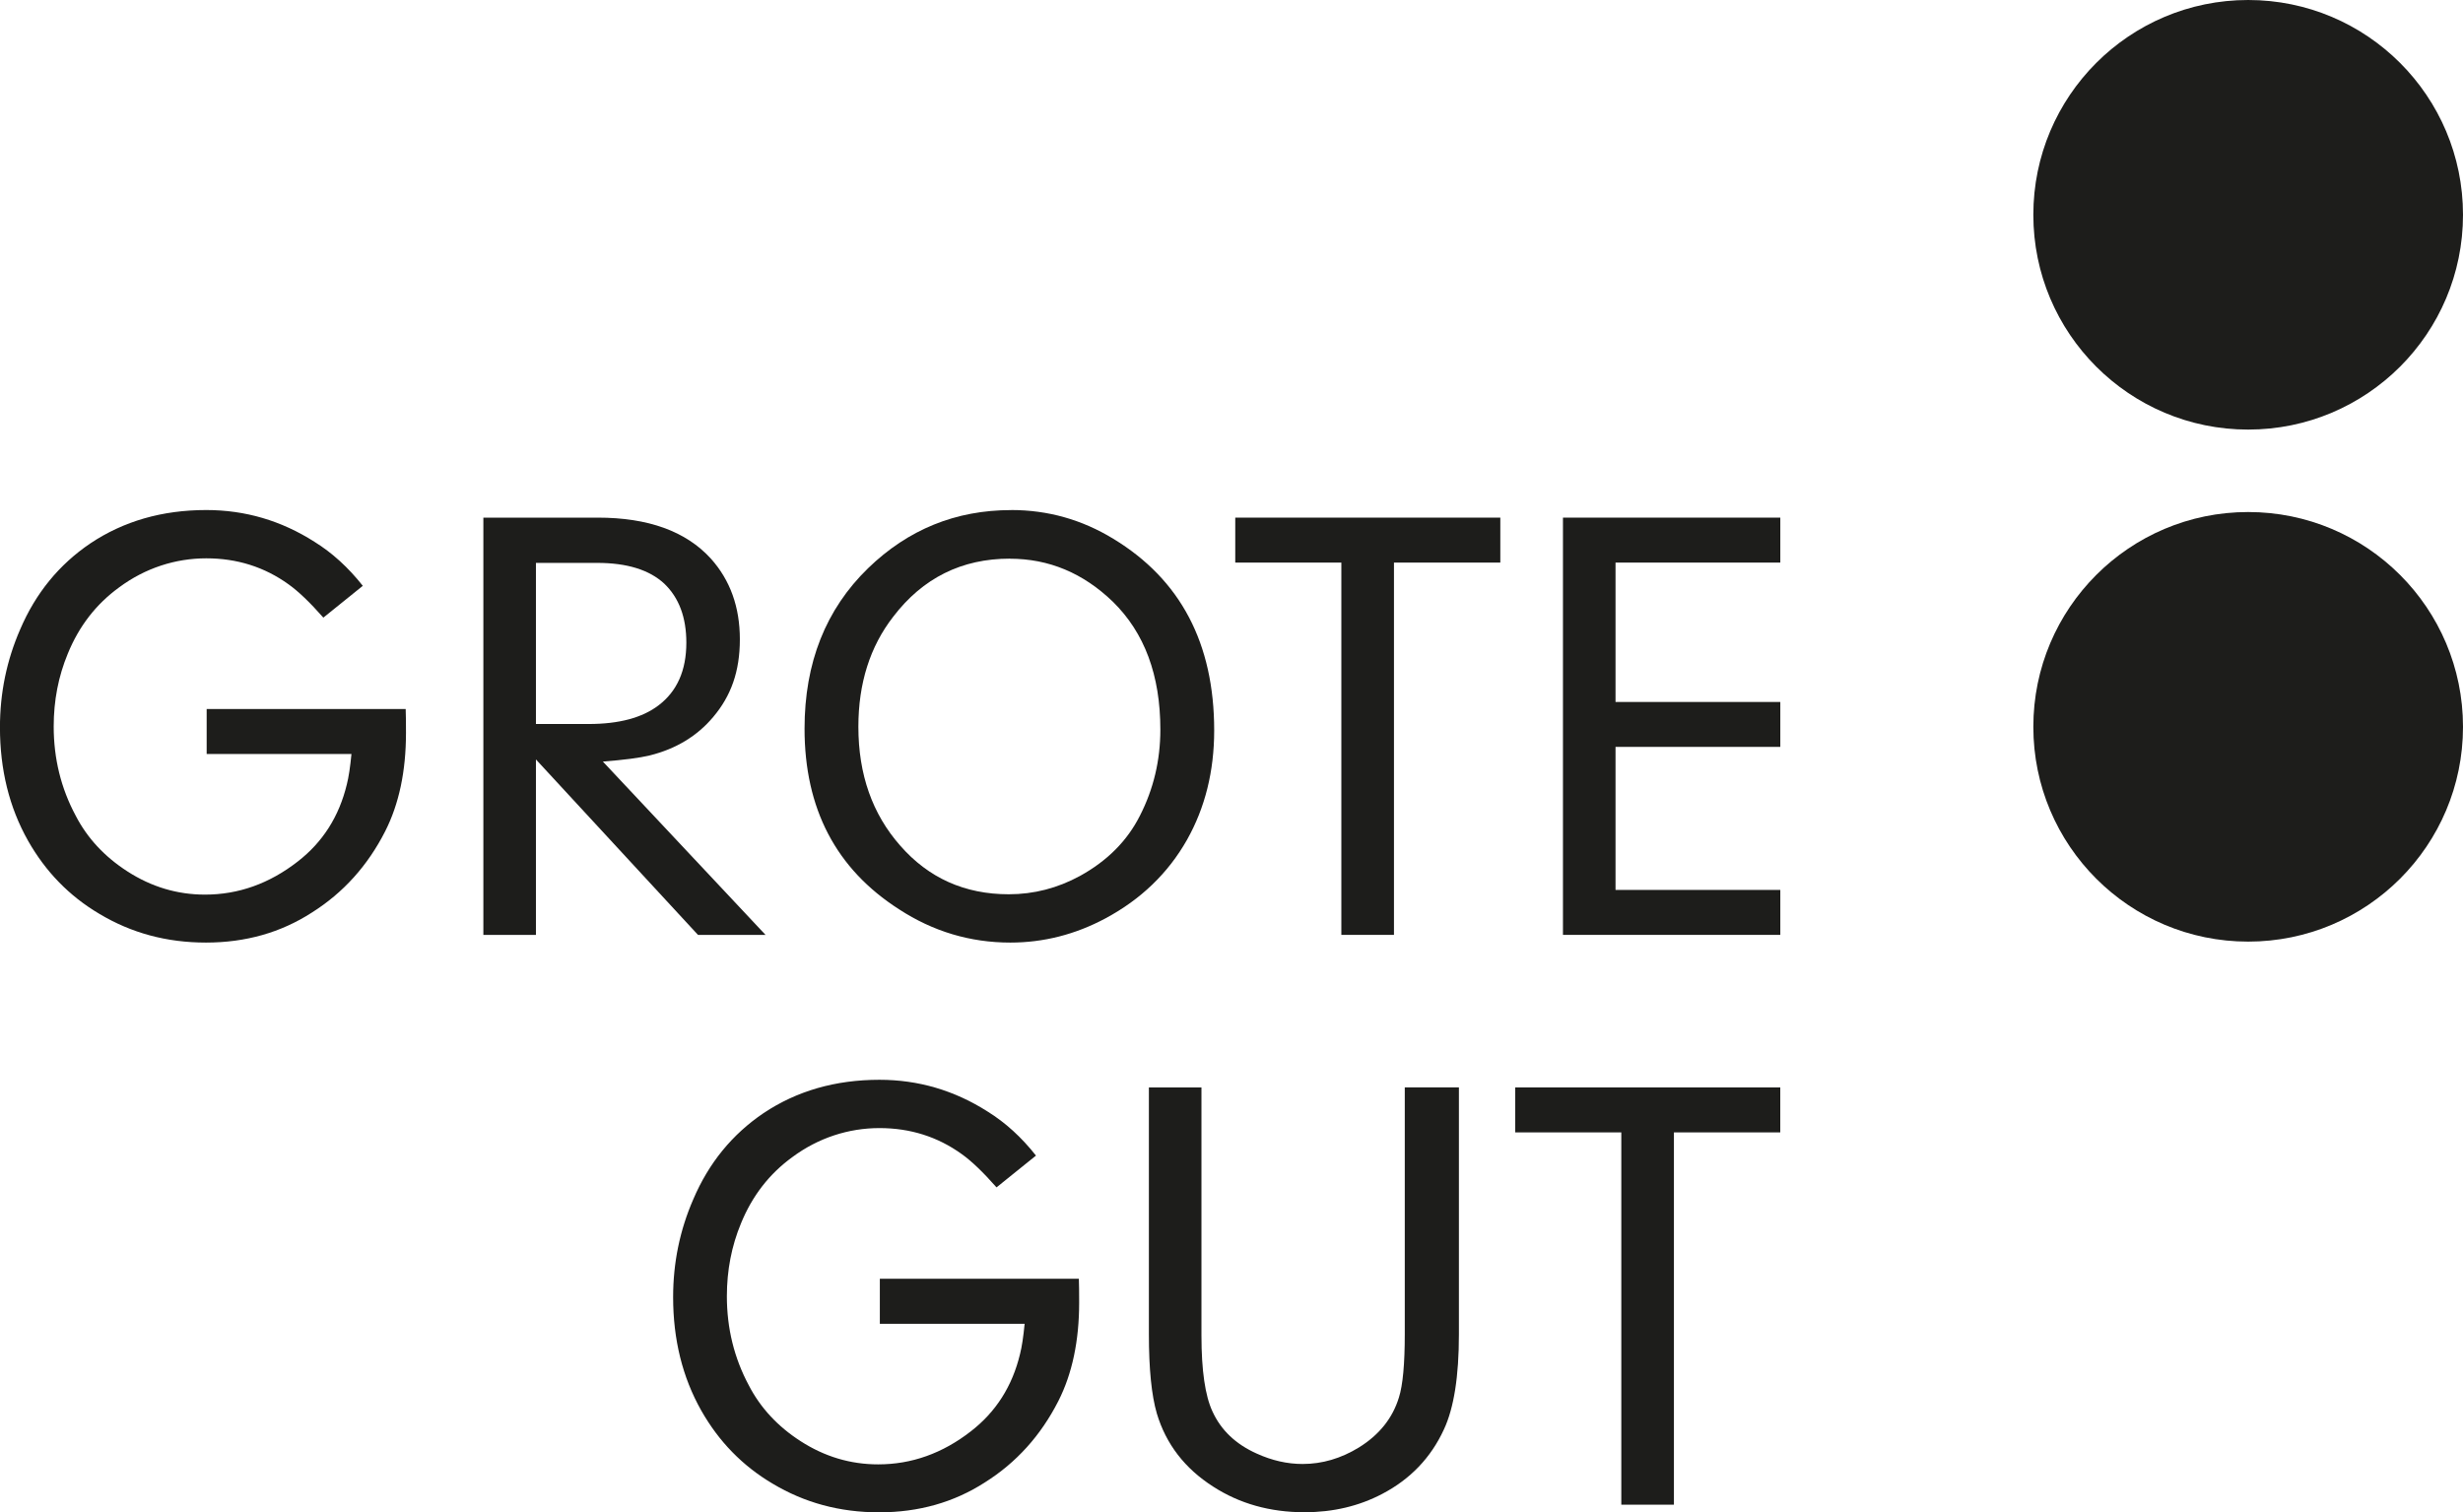 <?xml version="1.0" encoding="UTF-8"?>
<svg id="Ebene_1" data-name="Ebene 1" xmlns="http://www.w3.org/2000/svg" viewBox="0 0 566.93 348.17">
  <defs>
    <style>
      .cls-1 {
        fill: #1d1d1b;
      }
    </style>
  </defs>
  <g>
    <path class="cls-1" d="M47.57,173.58v-10.35h45.81c.05,1.27.07,3.1.07,5.49,0,8.82-1.6,16.37-4.79,22.66-4.04,7.93-9.66,14.17-16.89,18.72-7.13,4.6-15.25,6.9-24.35,6.9s-17.2-2.21-24.56-6.62c-6.9-4.08-12.36-9.69-16.4-16.82-4.32-7.65-6.47-16.35-6.47-26.11,0-7.93,1.55-15.43,4.64-22.52,3.56-8.35,8.96-14.96,16.18-19.84,7.65-5.11,16.54-7.67,26.67-7.67,8.96,0,17.26,2.44,24.91,7.32,4.08,2.53,7.79,5.91,11.12,10.13l-9.08,7.32c-3.1-3.52-5.77-6.07-8.02-7.67-5.54-3.99-11.85-5.98-18.93-5.98s-14.05,2.23-20.06,6.69c-5.3,3.85-9.24,8.94-11.82,15.27-2.16,5.21-3.24,10.79-3.24,16.75,0,7.41,1.69,14.26,5.07,20.55,2.67,5.16,6.64,9.43,11.89,12.81,5.53,3.57,11.49,5.35,17.87,5.35,7.69,0,14.8-2.53,21.32-7.6,5.77-4.46,9.55-10.39,11.33-17.8.42-1.64.77-3.96,1.06-6.97h-33.36Z"/>
    <path class="cls-1" d="M160.66,215.23l-37.3-40.39v40.39h-12.1v-96.06h26.32c11.63,0,20.31,3.14,26.04,9.43,4.46,4.97,6.68,11.17,6.68,18.58s-2.04,13.04-6.12,17.87c-3.7,4.41-8.59,7.37-14.64,8.87-2.3.56-5.89,1.03-10.77,1.41l37.44,39.9h-15.55ZM123.36,129.59v37.09h12.17c6.94,0,12.29-1.43,16.05-4.29,4.27-3.24,6.4-8.04,6.4-14.43,0-5.82-1.69-10.34-5.07-13.58-3.43-3.19-8.59-4.79-15.48-4.79h-14.07Z"/>
    <path class="cls-1" d="M232.76,117.42c8.44,0,16.28,2.21,23.5,6.62,15.48,9.38,23.22,24.09,23.22,44.12,0,9.38-2.09,17.78-6.26,25.19-4.36,7.69-10.63,13.72-18.79,18.09-6.94,3.71-14.24,5.56-21.88,5.56-9.24,0-17.78-2.56-25.62-7.67-14.5-9.29-21.74-23.15-21.74-41.59,0-15.15,4.88-27.47,14.64-36.94,9.2-8.91,20.17-13.37,32.93-13.37ZM232.48,128.61c-11.12,0-20.08,4.46-26.88,13.37-5.35,6.89-8.02,15.34-8.02,25.33,0,10.98,3.21,20.1,9.64,27.38,6.52,7.46,14.85,11.19,24.98,11.19,5.77,0,11.23-1.41,16.39-4.22,6.29-3.47,10.88-8.09,13.79-13.86,3.14-6.14,4.71-12.76,4.71-19.84,0-12.48-3.64-22.28-10.91-29.41-6.85-6.62-14.75-9.92-23.71-9.92Z"/>
    <path class="cls-1" d="M345.35,129.52h-24.49v85.71h-12.11v-85.71h-24.42v-10.35h61.01v10.35Z"/>
    <path class="cls-1" d="M409.79,129.52h-37.93v32.09h37.93v10.34h-37.93v32.93h37.93v10.35h-50.03v-96.06h50.03v10.35Z"/>
    <path class="cls-1" d="M202.52,304.75v-10.35h45.81c.05,1.27.07,3.1.07,5.49,0,8.82-1.6,16.37-4.79,22.66-4.04,7.93-9.66,14.17-16.89,18.72-7.13,4.6-15.25,6.9-24.35,6.9s-17.2-2.21-24.56-6.62c-6.9-4.08-12.36-9.69-16.4-16.82-4.32-7.65-6.47-16.35-6.47-26.11,0-7.93,1.55-15.43,4.64-22.52,3.56-8.35,8.96-14.96,16.18-19.84,7.65-5.11,16.54-7.67,26.67-7.67,8.96,0,17.26,2.44,24.91,7.32,4.08,2.53,7.79,5.91,11.12,10.13l-9.08,7.32c-3.1-3.52-5.77-6.07-8.02-7.67-5.54-3.99-11.85-5.98-18.93-5.98s-14.05,2.23-20.06,6.69c-5.3,3.85-9.24,8.94-11.82,15.27-2.16,5.21-3.24,10.79-3.24,16.75,0,7.41,1.69,14.26,5.07,20.55,2.67,5.16,6.64,9.43,11.89,12.81,5.53,3.57,11.49,5.35,17.87,5.35,7.69,0,14.8-2.53,21.32-7.6,5.77-4.46,9.55-10.39,11.33-17.8.42-1.64.77-3.96,1.06-6.97h-33.36Z"/>
    <path class="cls-1" d="M264.45,250.35h12.1v57.14c0,8.02.85,13.84,2.53,17.45,1.97,4.32,5.37,7.55,10.2,9.71,3.52,1.6,7.04,2.39,10.56,2.39,4.5,0,8.82-1.27,12.95-3.8,4.69-2.91,7.77-6.76,9.22-11.54.89-2.81,1.34-7.67,1.34-14.57v-56.79h12.46v56.86c0,9.67-1.15,16.96-3.45,21.88-3,6.52-7.74,11.47-14.21,14.85-5.35,2.81-11.31,4.22-17.88,4.22-7.93,0-14.94-1.97-21.04-5.91-6.52-4.17-10.84-9.78-12.95-16.82-1.22-4.18-1.83-10.25-1.83-18.23v-56.86Z"/>
    <path class="cls-1" d="M409.79,260.7h-24.49v85.71h-12.11v-85.71h-24.42v-10.35h61.01v10.35Z"/>
  </g>
  <g>
    <circle class="cls-1" cx="517.48" cy="167.33" r="49.45"/>
    <circle class="cls-1" cx="517.48" cy="49.45" r="49.45"/>
  </g>
</svg>